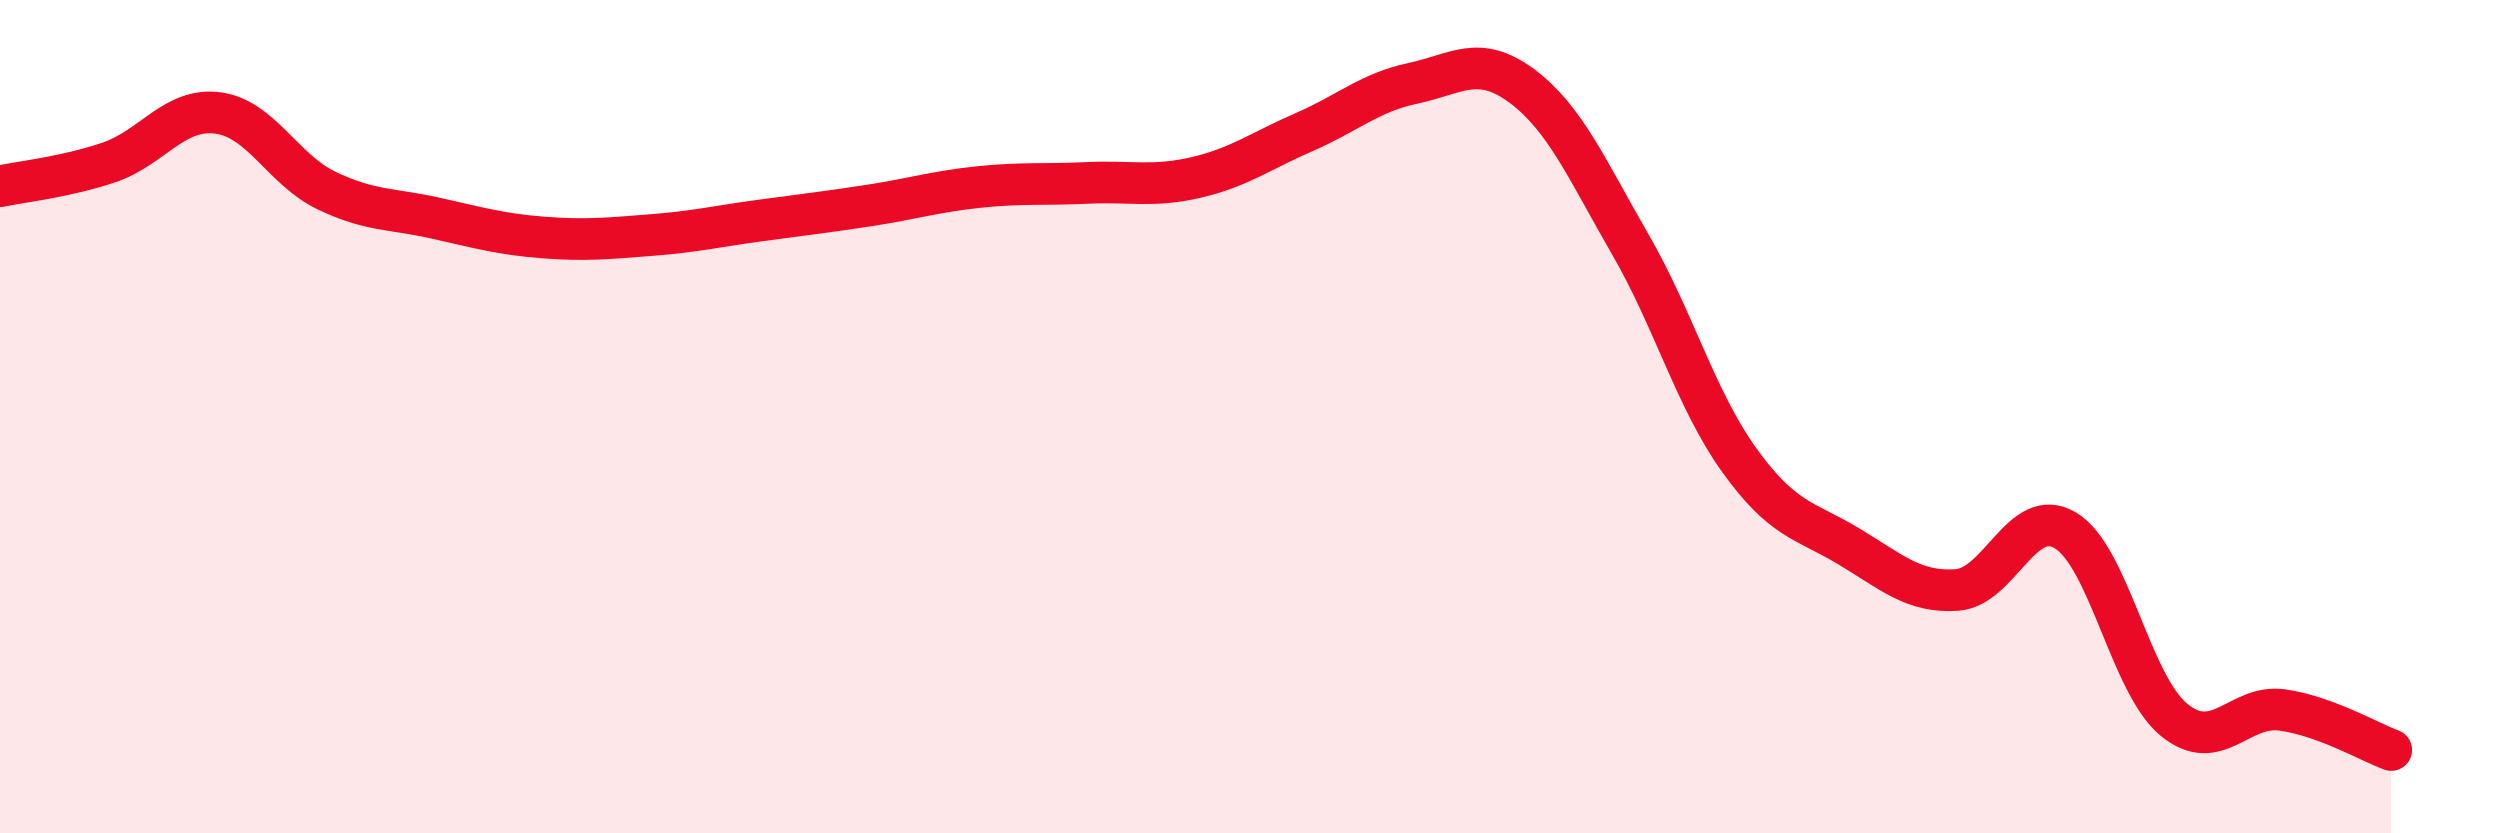
    <svg width="60" height="20" viewBox="0 0 60 20" xmlns="http://www.w3.org/2000/svg">
      <path
        d="M 0,4.47 C 0.52,4.36 1.57,4.25 2.61,3.9 C 3.65,3.55 4.18,2.58 5.22,2.71 C 6.26,2.84 6.79,4.07 7.83,4.57 C 8.87,5.07 9.39,5 10.43,5.23 C 11.47,5.46 12,5.62 13.04,5.7 C 14.08,5.78 14.61,5.72 15.65,5.64 C 16.69,5.56 17.22,5.43 18.26,5.29 C 19.3,5.15 19.83,5.09 20.87,4.93 C 21.91,4.77 22.44,4.6 23.48,4.49 C 24.52,4.38 25.05,4.44 26.09,4.39 C 27.13,4.34 27.66,4.5 28.7,4.26 C 29.74,4.02 30.26,3.62 31.3,3.17 C 32.34,2.72 32.87,2.22 33.91,2 C 34.95,1.78 35.48,1.29 36.52,2.06 C 37.56,2.83 38.09,4.07 39.13,5.87 C 40.17,7.67 40.7,9.59 41.74,11.04 C 42.78,12.49 43.31,12.48 44.35,13.1 C 45.39,13.72 45.92,14.23 46.96,14.16 C 48,14.09 48.53,12.11 49.57,12.73 C 50.61,13.35 51.13,16.41 52.17,17.27 C 53.21,18.13 53.74,16.89 54.78,17.04 C 55.82,17.19 56.87,17.81 57.39,18L57.39 20L0 20Z"
        fill="#EB0A25"
        opacity="0.1"
        stroke-linecap="round"
        stroke-linejoin="round"
      />
      <path
        d="M 0,4.47 C 0.52,4.36 1.57,4.25 2.61,3.9 C 3.65,3.55 4.18,2.58 5.22,2.71 C 6.26,2.84 6.79,4.07 7.83,4.57 C 8.87,5.07 9.39,5 10.43,5.23 C 11.47,5.46 12,5.62 13.04,5.7 C 14.08,5.78 14.61,5.72 15.65,5.64 C 16.69,5.56 17.22,5.43 18.26,5.29 C 19.3,5.15 19.83,5.09 20.87,4.93 C 21.91,4.77 22.44,4.6 23.48,4.49 C 24.52,4.38 25.05,4.44 26.09,4.39 C 27.13,4.34 27.66,4.5 28.7,4.26 C 29.74,4.02 30.26,3.62 31.3,3.17 C 32.34,2.72 32.87,2.22 33.91,2 C 34.95,1.78 35.48,1.29 36.52,2.06 C 37.56,2.83 38.09,4.07 39.13,5.87 C 40.17,7.67 40.7,9.59 41.74,11.04 C 42.78,12.49 43.31,12.48 44.35,13.1 C 45.39,13.72 45.92,14.23 46.96,14.16 C 48,14.09 48.53,12.11 49.57,12.73 C 50.61,13.35 51.13,16.41 52.17,17.27 C 53.21,18.13 53.74,16.89 54.78,17.04 C 55.82,17.19 56.87,17.81 57.39,18"
        stroke="#EB0A25"
        stroke-width="1"
        fill="none"
        stroke-linecap="round"
        stroke-linejoin="round"
      />
    </svg>
  